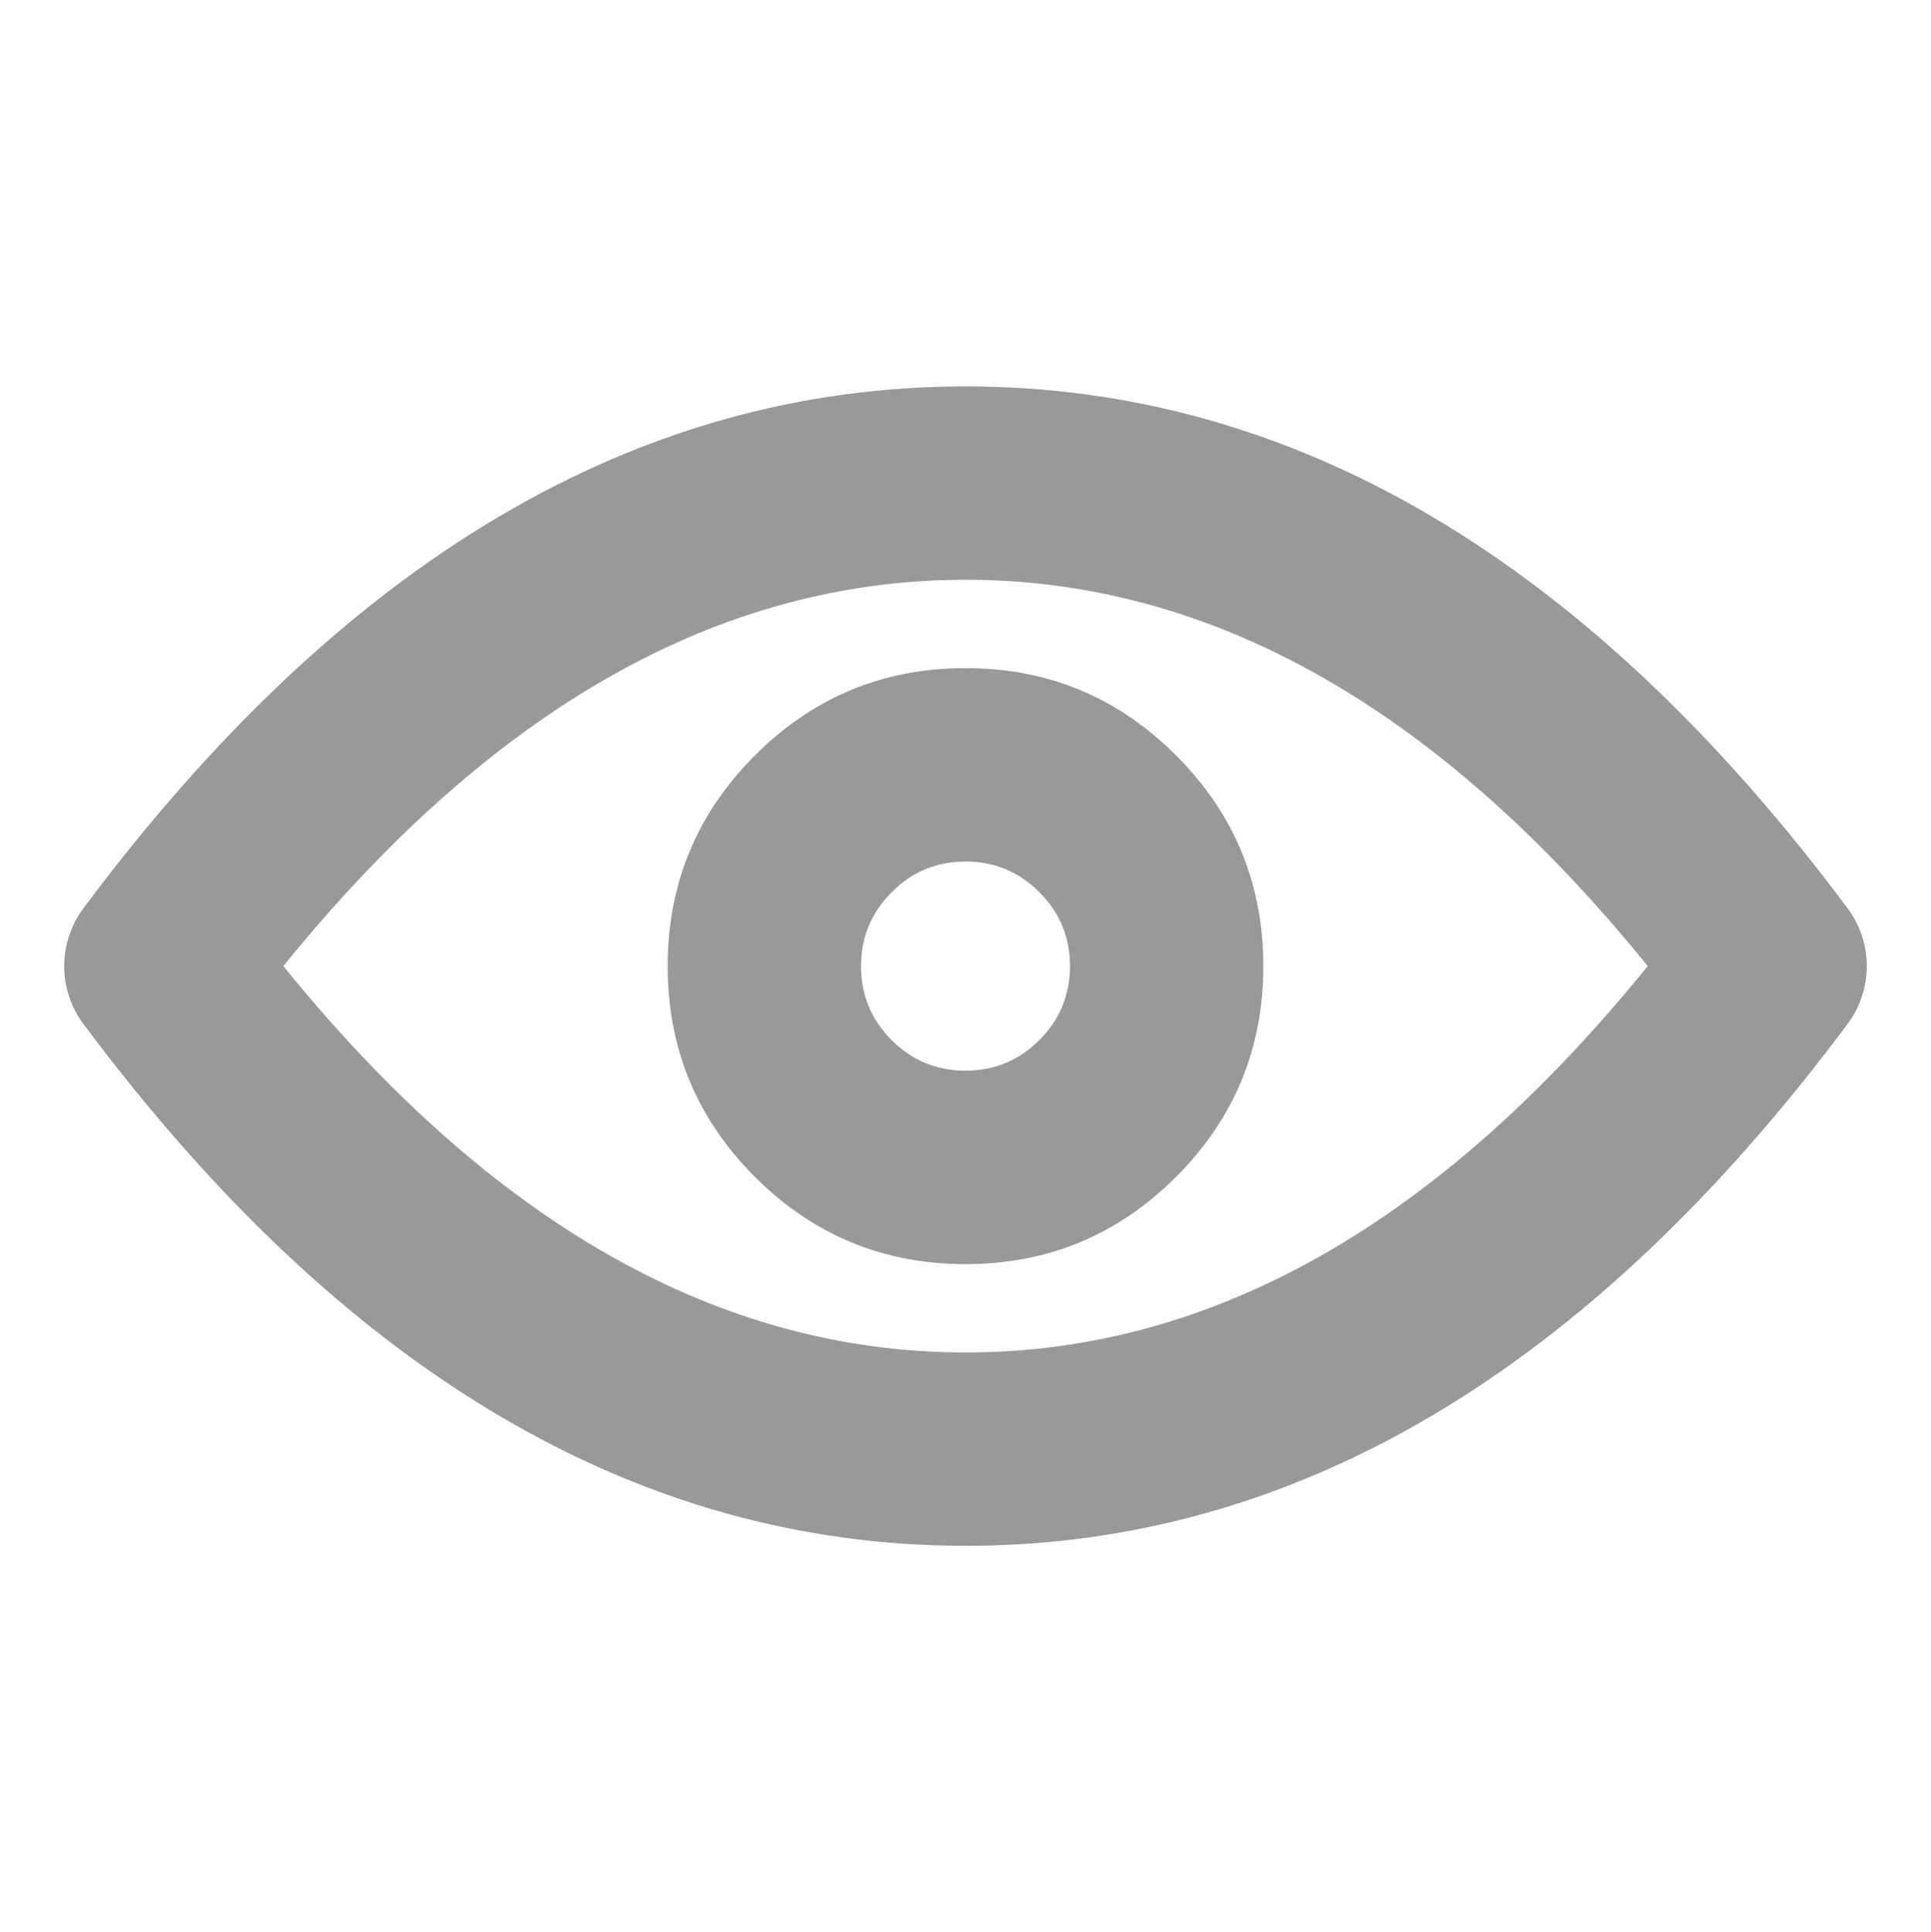 <svg xmlns="http://www.w3.org/2000/svg" fill="none" width="26.975" height="26.989"><defs><clipPath id="a"><rect width="26.975" height="26.989" rx="0"/></clipPath></defs><g clip-path="url(#a)"><path d="M1.165 12.687q-.065.087-.115.183t-.084.199q-.034.103-.052.21-.017.107-.017.215 0 .109.017.216.018.107.052.21t.084.199q.05.096.115.183 5.437 7.29 12.323 7.29 6.885 0 12.322-7.29.065-.087.115-.183t.084-.2q.035-.102.052-.21.017-.106.017-.215 0-.108-.017-.215t-.052-.21q-.034-.103-.084-.2-.05-.095-.115-.182-5.437-7.29-12.322-7.29-6.886 0-12.323 7.29zm2.793.807q4.372 5.397 9.53 5.397 5.157 0 9.53-5.397-4.373-5.396-9.53-5.396-5.158 0-9.53 5.396z" fill-rule="evenodd" fill="#999"/><path d="M10.545 10.552q-1.218 1.22-1.218 2.943 0 1.724 1.218 2.943 1.219 1.219 2.943 1.219 1.723 0 2.942-1.22 1.218-1.218 1.218-2.942 0-1.724-1.218-2.943-1.219-1.22-2.942-1.22-1.724 0-2.943 1.22zm1.911 3.976q-.428-.428-.428-1.033t.428-1.033q.427-.428 1.032-.428.604 0 1.031.428.428.428.428 1.033t-.428 1.033q-.427.427-1.031.427-.605 0-1.032-.427z" fill-rule="evenodd" fill="#999"/></g></svg>
